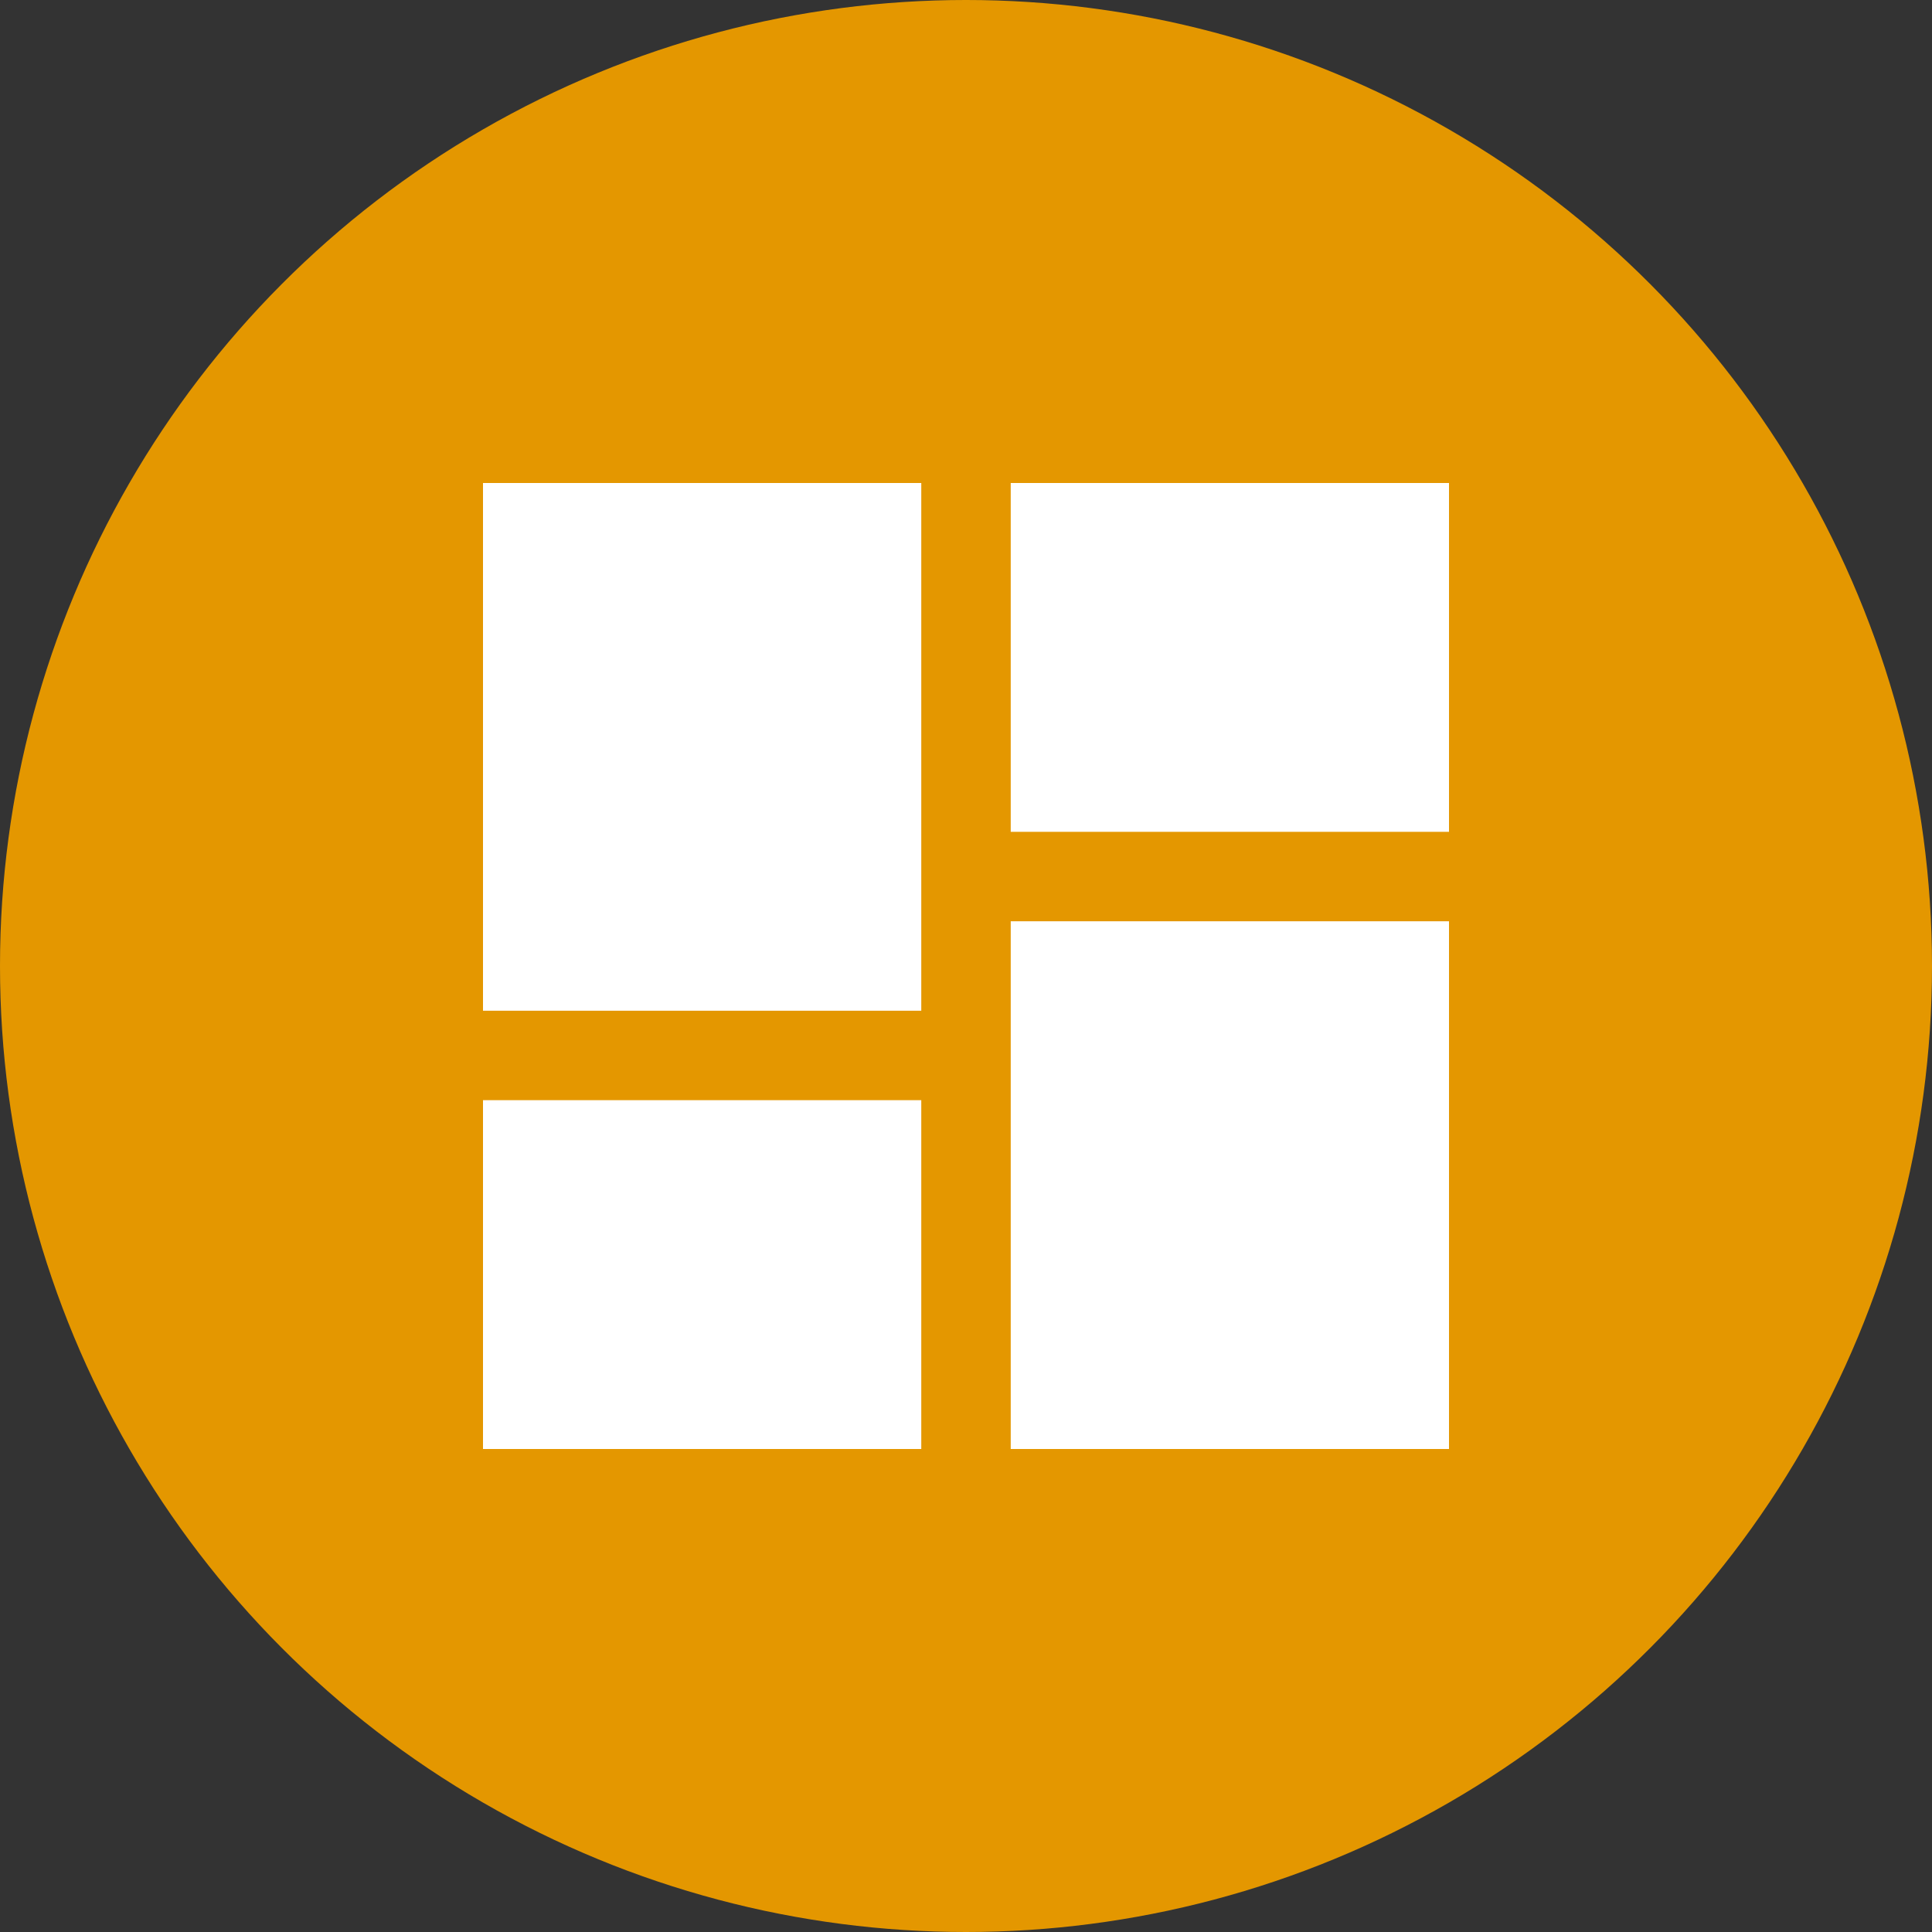 <svg width="60" height="60" viewBox="0 0 60 60" fill="none" xmlns="http://www.w3.org/2000/svg">
<rect x="0" y="0" width="60" height="60" fill="#333333" stroke="none"/>
<g id="Frame 1125213035">
<circle id="Ellipse 762" cx="30" cy="30" r="30" fill="#E49700"/>
<g id="dashboard">
<mask id="mask0_398_3397" style="mask-type:alpha" maskUnits="userSpaceOnUse" x="10" y="10" width="40" height="40">
<rect id="Bounding box" x="10" y="10" width="40" height="40" fill="#D9D9D9"/>
</mask>
<g mask="url(#mask0_398_3397)">
<path id="dashboard_2" d="M31.389 25.833V15H45V25.833H31.389ZM15 31.389V15H28.611V31.389H15ZM31.389 45V28.611H45V45H31.389ZM15 45V34.167H28.611V45H15Z" fill="white"/>
</g>
</g>
</g>
</svg>
